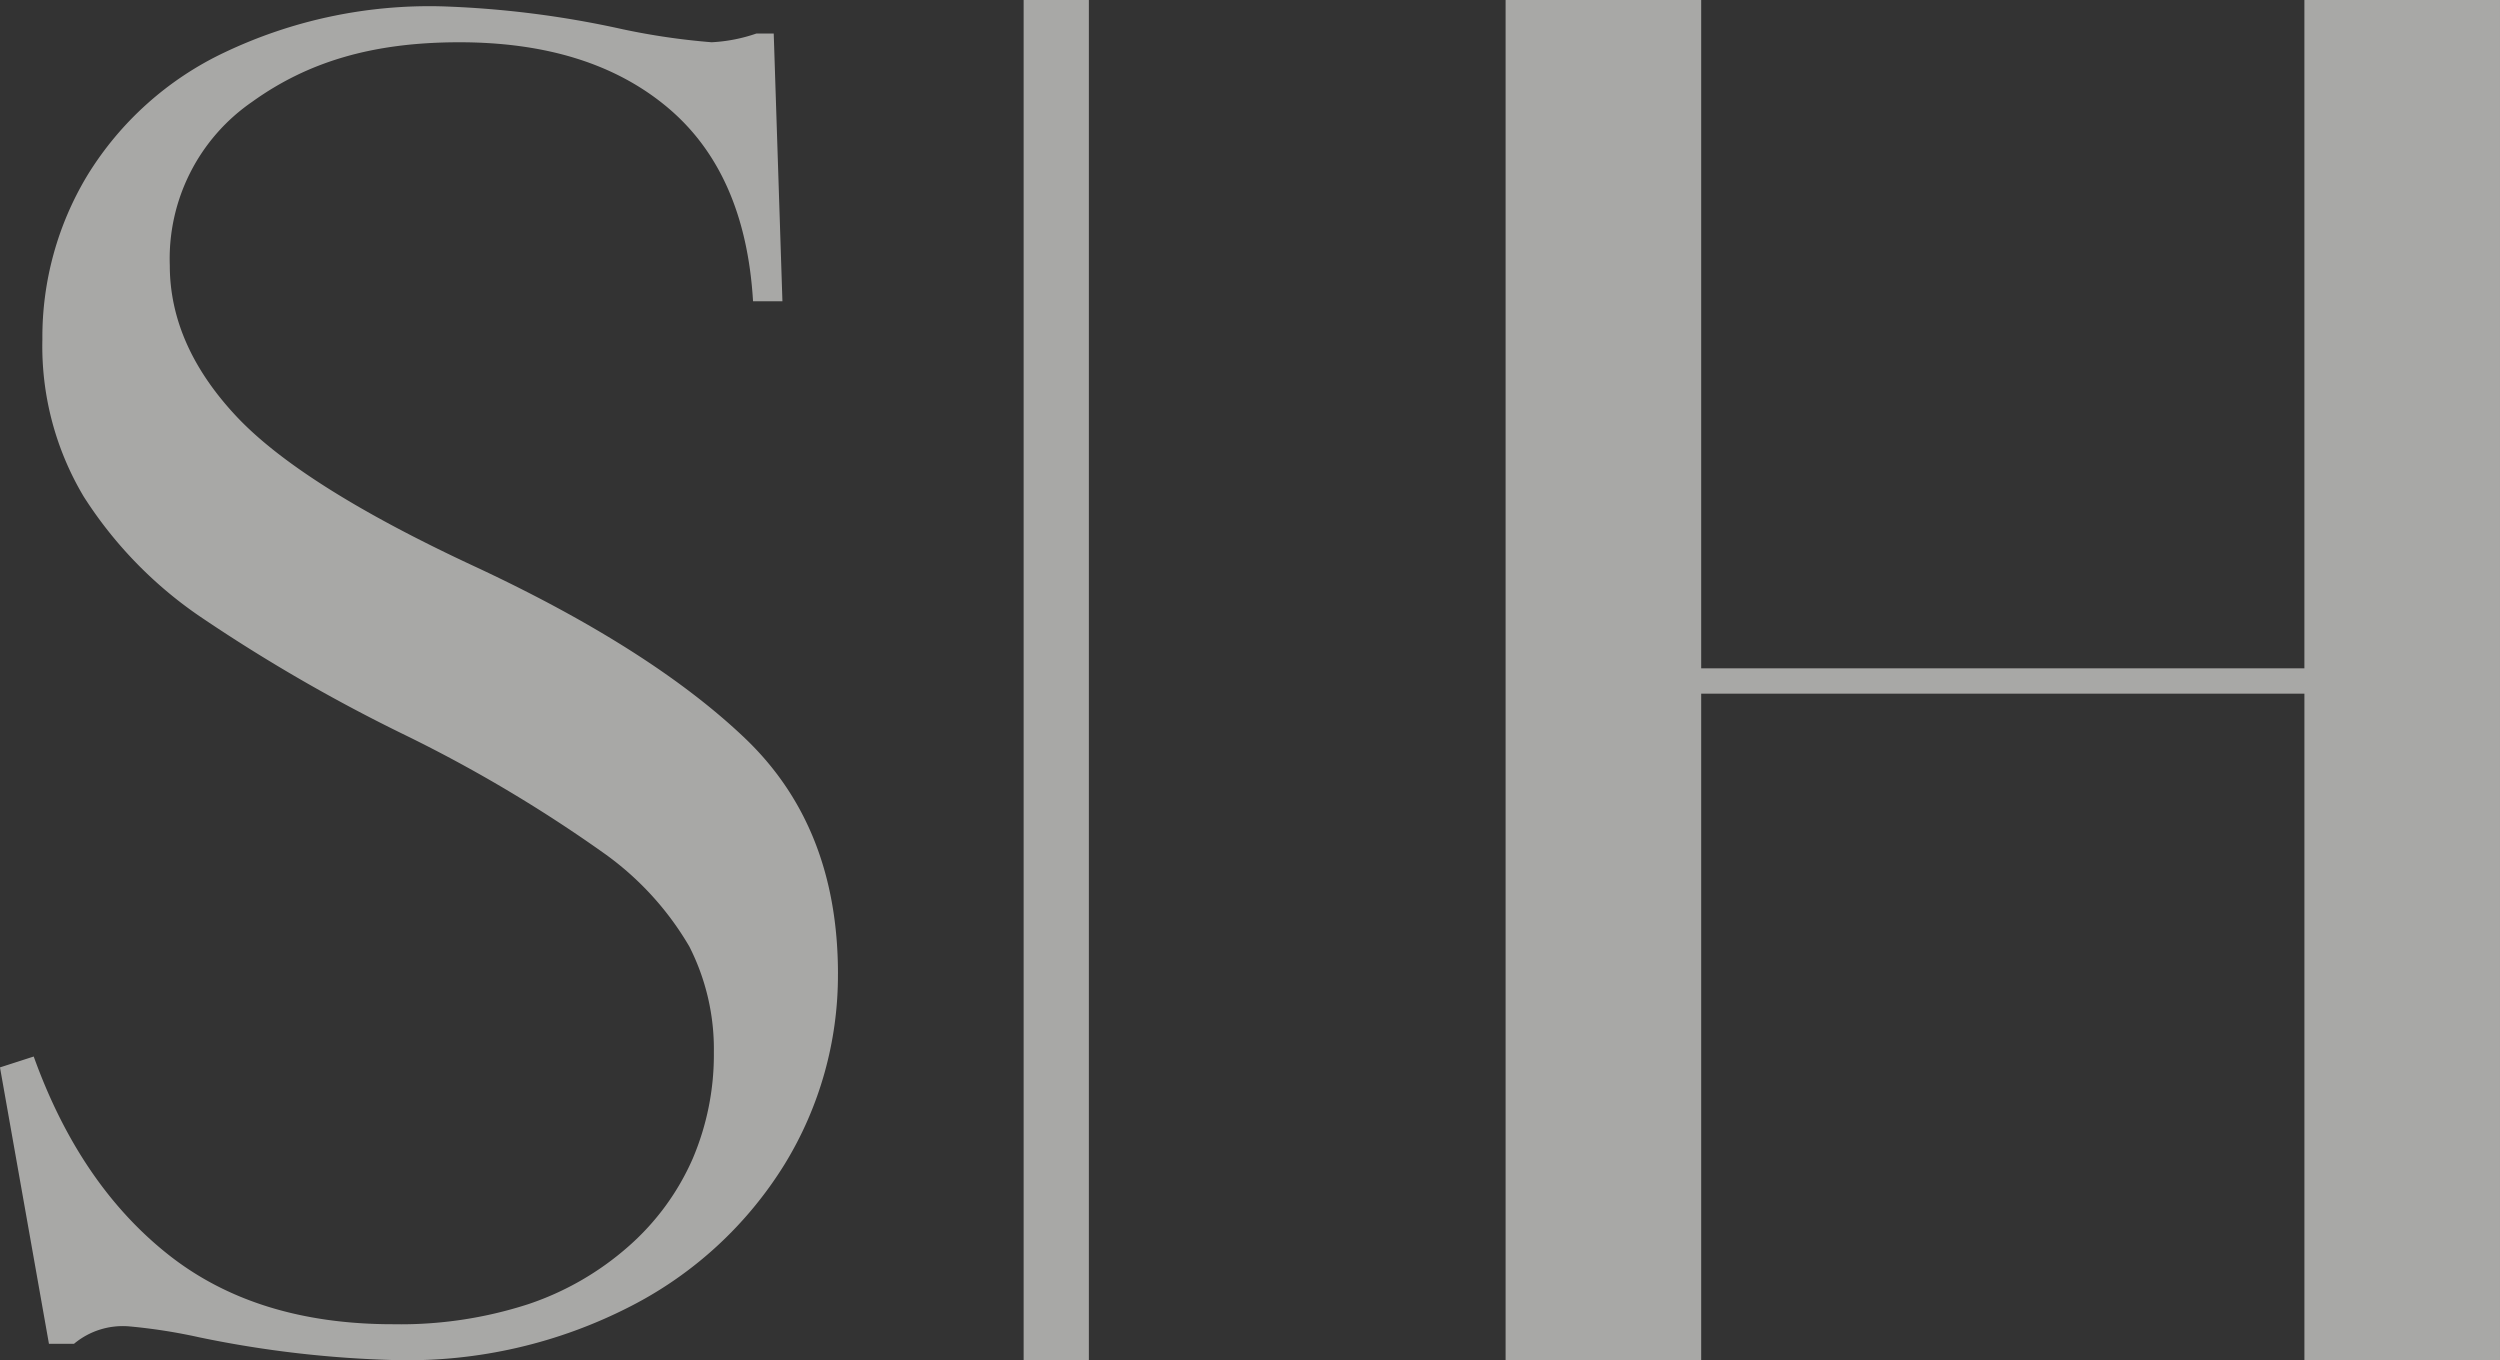 <svg xmlns="http://www.w3.org/2000/svg" width="199.128" height="108.336" viewBox="0 0 199.128 108.336">
    <rect x="0" y="0" width="199.128" height="108.336" fill="#333333" stroke="none"/>
    <g data-name="Grupo 9748" style="opacity:.598">
        <path data-name="Rectángulo 11120" transform="translate(81.534)" style="fill:#f7f6f3" d="M0 0h5.195v108.336H0z"/>
        <path data-name="Trazado 15639" d="M165.573 88.709a28.787 28.787 0 0 1-4.247 15.169 31.051 31.051 0 0 1-12.265 11.312 38.815 38.815 0 0 1-18.593 4.291 87.254 87.254 0 0 1-15.776-1.82 44.2 44.2 0 0 0-5.548-.867 6.051 6.051 0 0 0-4.421 1.387h-1.994l-3.9-22.017 2.687-.867q3.641 10.142 10.662 15.733t17.943 5.591a33.015 33.015 0 0 0 10.792-1.6 23.2 23.2 0 0 0 8.018-4.637 19.9 19.9 0 0 0 5.069-6.939 21.134 21.134 0 0 0 1.69-8.495 18.026 18.026 0 0 0-1.95-8.408 23.9 23.9 0 0 0-6.891-7.5 112.953 112.953 0 0 0-15.689-9.318 132.723 132.723 0 0 1-16.426-9.492A33.108 33.108 0 0 1 105.5 50.7a23.344 23.344 0 0 1-3.294-12.525 24.925 24.925 0 0 1 3.6-13.089 25.7 25.7 0 0 1 10.878-9.752 37.985 37.985 0 0 1 17.336-3.684 77.9 77.9 0 0 1 14.389 1.82 55.191 55.191 0 0 0 7.108 1.04 12.942 12.942 0 0 0 3.554-.693h1.387l.693 21.323h-2.34q-.607-10.228-6.8-15.429t-16.6-5.2c-6.934 0-12.077 1.575-16.469 4.724a15.172 15.172 0 0 0-6.588 13.045q0 6.328 5.244 11.962t19.286 12.135q13.869 6.5 21.28 13.565t7.411 18.766" transform="translate(-98.83 -11.144)" style="fill:#f7f6f3"/>
        <path data-name="Trazado 15656" d="M197.889 11.3v53.235h48.046V11.3h15.579v108.336h-15.578V66.549h-48.047v53.088H182.31V11.3z" transform="translate(-62.387 -11.3)" style="fill:#f7f6f3"/>
    </g>
</svg>
